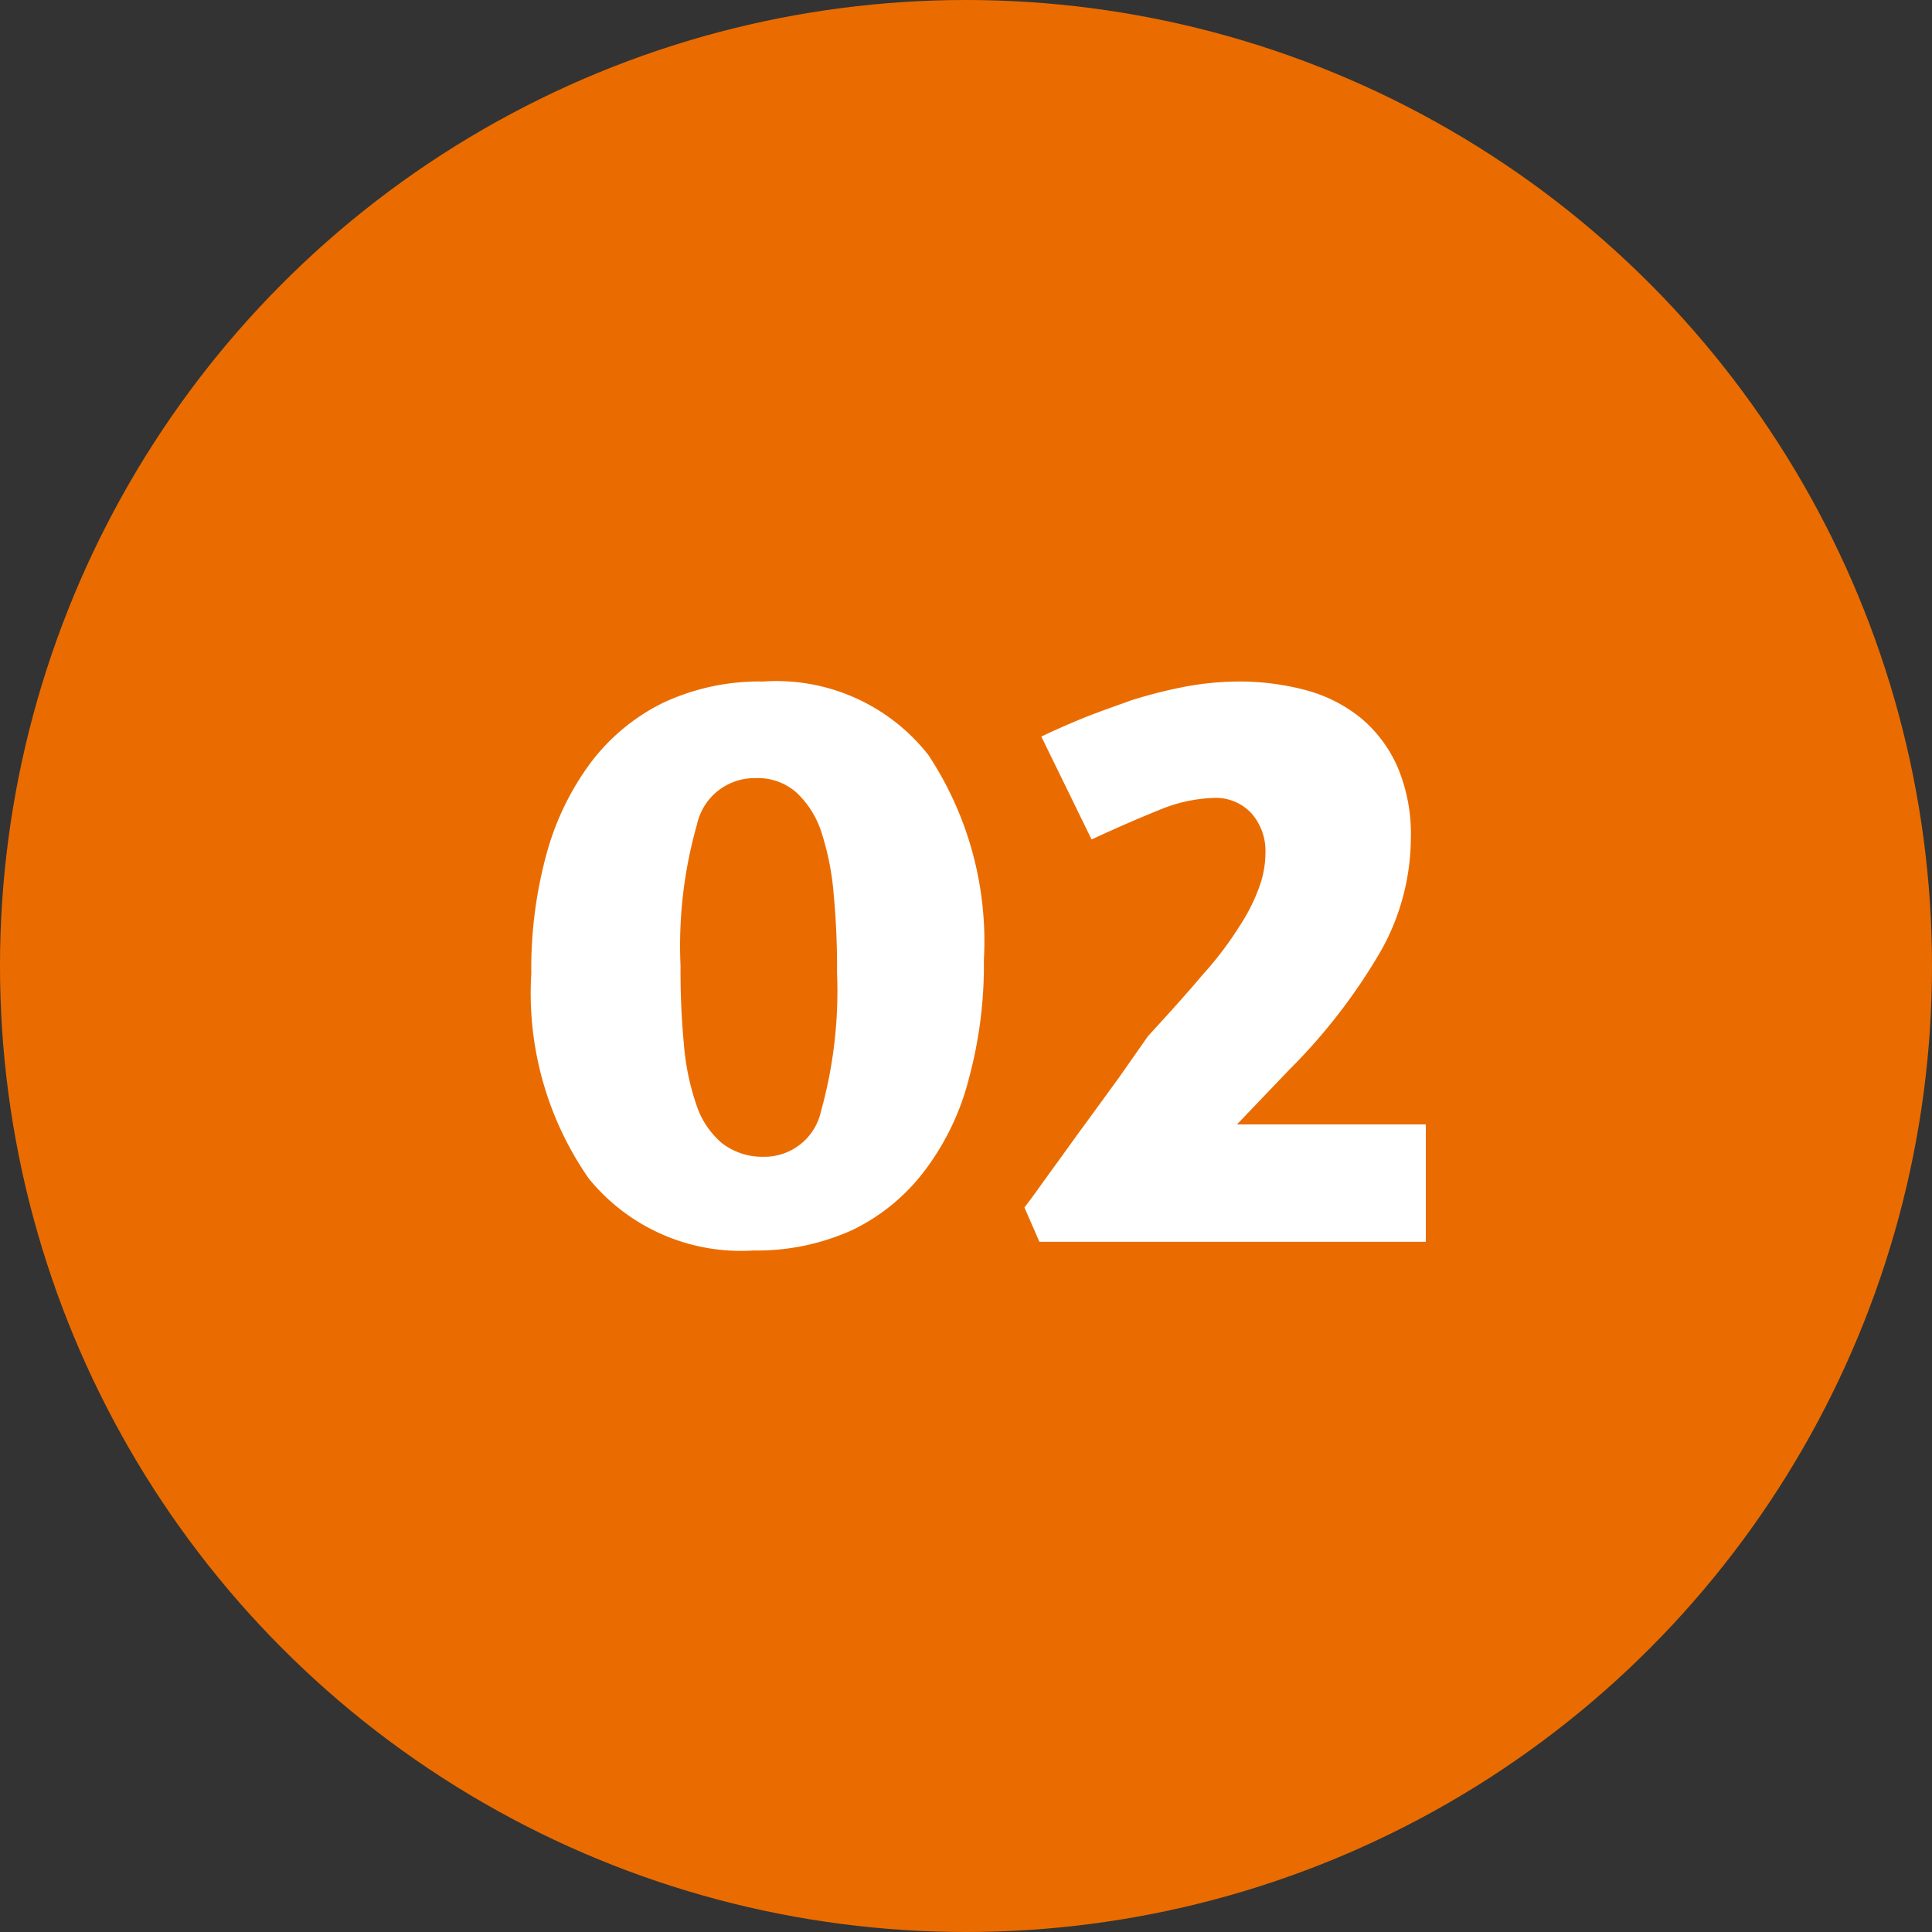 <svg xmlns="http://www.w3.org/2000/svg" width="40" height="40" viewBox="0 0 40 40"><rect x="0" y="0" width="40" height="40" fill="#333333" stroke="none"/><defs><style>.cls-1{fill:#ea6c00;}.cls-2{fill:#fff;}</style></defs><g id="レイヤー_2" data-name="レイヤー 2"><g id="サイド"><circle class="cls-1" cx="20" cy="20" r="20"/><path class="cls-2" d="M19.22,15.63a7,7,0,0,1,1.15,4.25,9,9,0,0,1-.31,2.45,5.33,5.33,0,0,1-.91,1.9,4.12,4.12,0,0,1-1.49,1.23,4.77,4.77,0,0,1-2.06.43,4.06,4.06,0,0,1-3.41-1.49A6.71,6.71,0,0,1,11,20.16a9,9,0,0,1,.31-2.46,5.66,5.66,0,0,1,.92-1.91,4.2,4.2,0,0,1,1.5-1.24,4.7,4.7,0,0,1,2.07-.44A4,4,0,0,1,19.22,15.63Zm-4.79,1.44A9.18,9.18,0,0,0,14.09,20a16.07,16.07,0,0,0,.07,1.63,5.08,5.08,0,0,0,.26,1.25,1.75,1.75,0,0,0,.53.79,1.37,1.37,0,0,0,.86.28A1.2,1.2,0,0,0,17,23a9.28,9.28,0,0,0,.33-2.86,16.2,16.2,0,0,0-.07-1.63A5.59,5.59,0,0,0,17,17.21a1.93,1.93,0,0,0-.52-.81,1.21,1.21,0,0,0-.84-.29A1.22,1.22,0,0,0,14.43,17.07Z"/><path class="cls-2" d="M21.56,15.25c.25-.12.54-.25.86-.38s.67-.25,1-.37a9.84,9.84,0,0,1,1.1-.28,6.14,6.14,0,0,1,1.11-.11,5.34,5.34,0,0,1,1.41.18,3.07,3.07,0,0,1,1.14.58,2.76,2.76,0,0,1,.75,1,3.54,3.54,0,0,1,.28,1.49,4.81,4.81,0,0,1-.61,2.31,11.91,11.91,0,0,1-1.91,2.48l-1.08,1.13h3.91v2.43h-8L21.21,25c.2-.26.4-.55.62-.85s.43-.6.66-.91l.67-.92.61-.87c.44-.48.82-.9,1.13-1.27a7.16,7.16,0,0,0,.76-1,3.85,3.85,0,0,0,.41-.81,2.11,2.11,0,0,0,.13-.72,1.18,1.18,0,0,0-.28-.8,1,1,0,0,0-.78-.33,3.14,3.14,0,0,0-1.09.23c-.4.16-.89.37-1.45.63Z"/></g></g></svg>